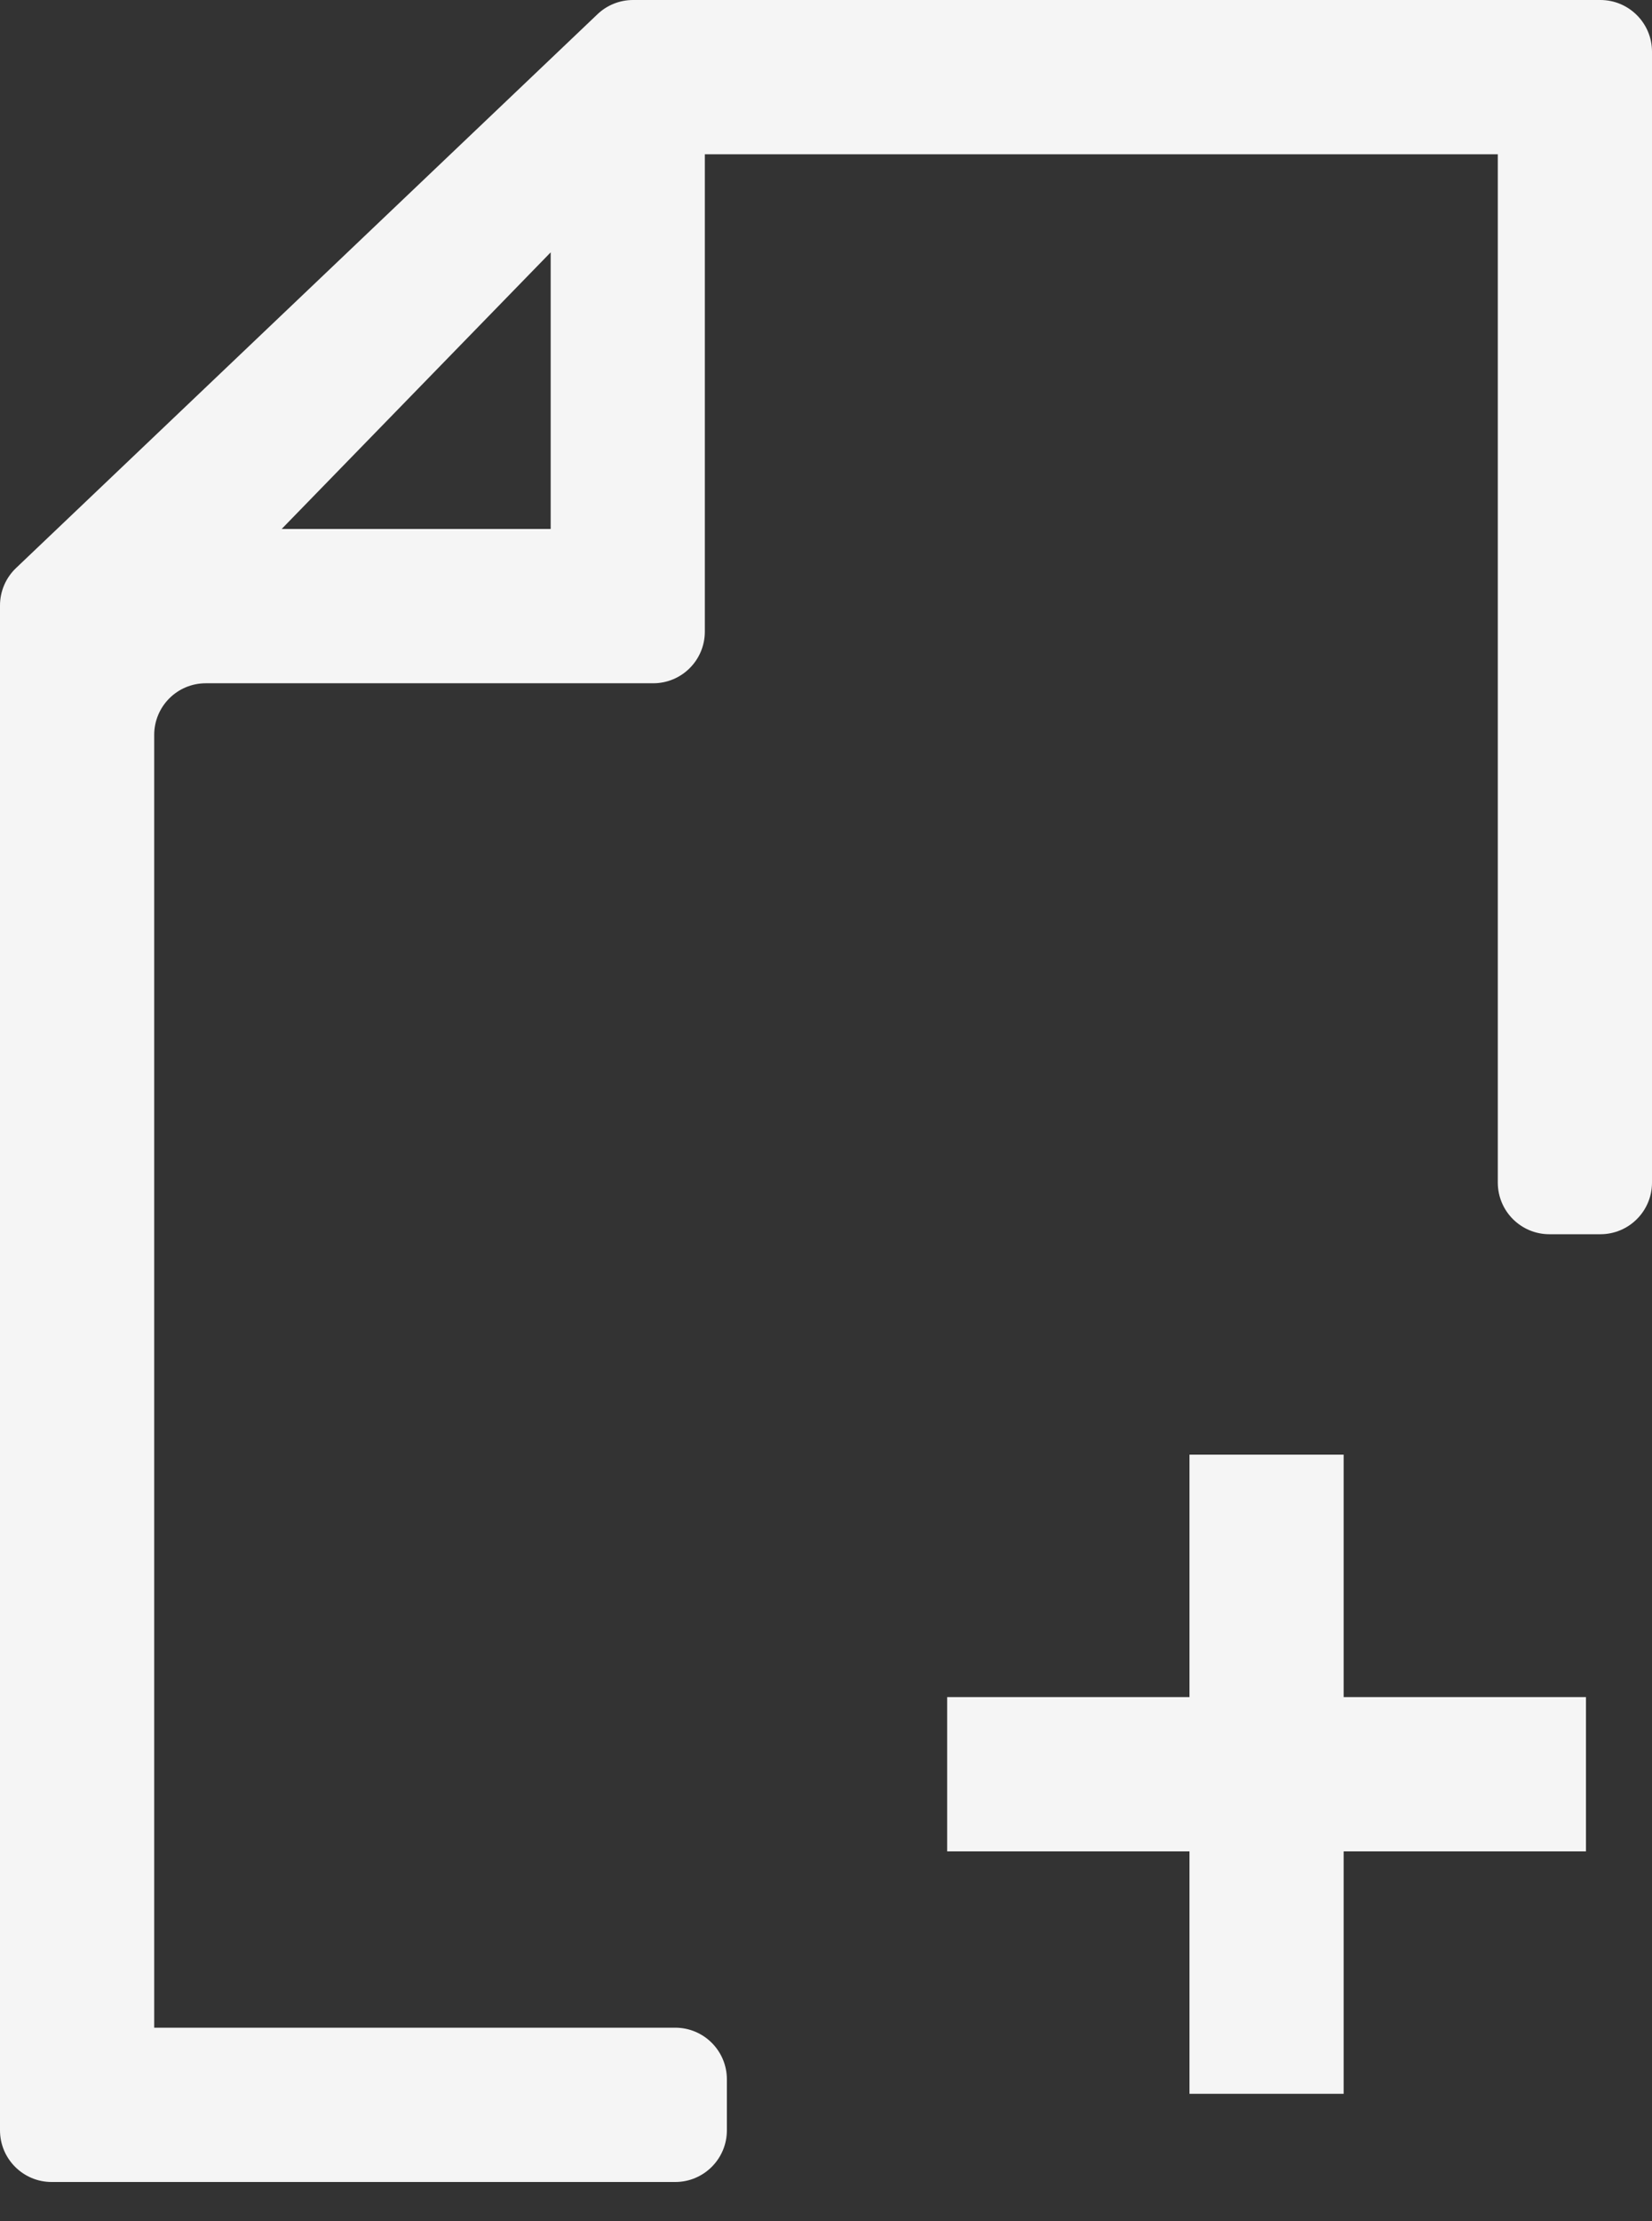 <svg width="32" height="43" viewBox="0 0 32 43" fill="none" xmlns="http://www.w3.org/2000/svg">
<rect x="0" y="0" width="32" height="43" fill="#333333" stroke="none"/>
<path d="M12.262 0C12.005 0 11.758 0.099 11.573 0.276L0.311 10.996C0.112 11.185 0 11.447 0 11.72V41.24C0 41.792 0.448 42.24 1 42.24H13.08C13.632 42.24 14.08 41.792 14.08 41.24V40.253C14.08 39.701 13.632 39.253 13.08 39.253H2.987V14.227C2.987 13.674 3.434 13.227 3.987 13.227H12.653C13.206 13.227 13.653 12.779 13.653 12.227V2.987H29.013V22.893C29.013 23.446 29.461 23.893 30.013 23.893H31C31.552 23.893 32 23.446 32 22.893V1C32 0.448 31.552 0 31 0H12.262ZM5.456 10.24L10.667 4.885V10.24H5.456Z" fill="#F5F5F5"/>
<path d="M26.027 28.16H23.041V32.853H18.347V35.84H23.041V40.533H26.027V35.84H30.721V32.853H26.027V28.16Z" fill="#F5F5F5"/>
</svg>
